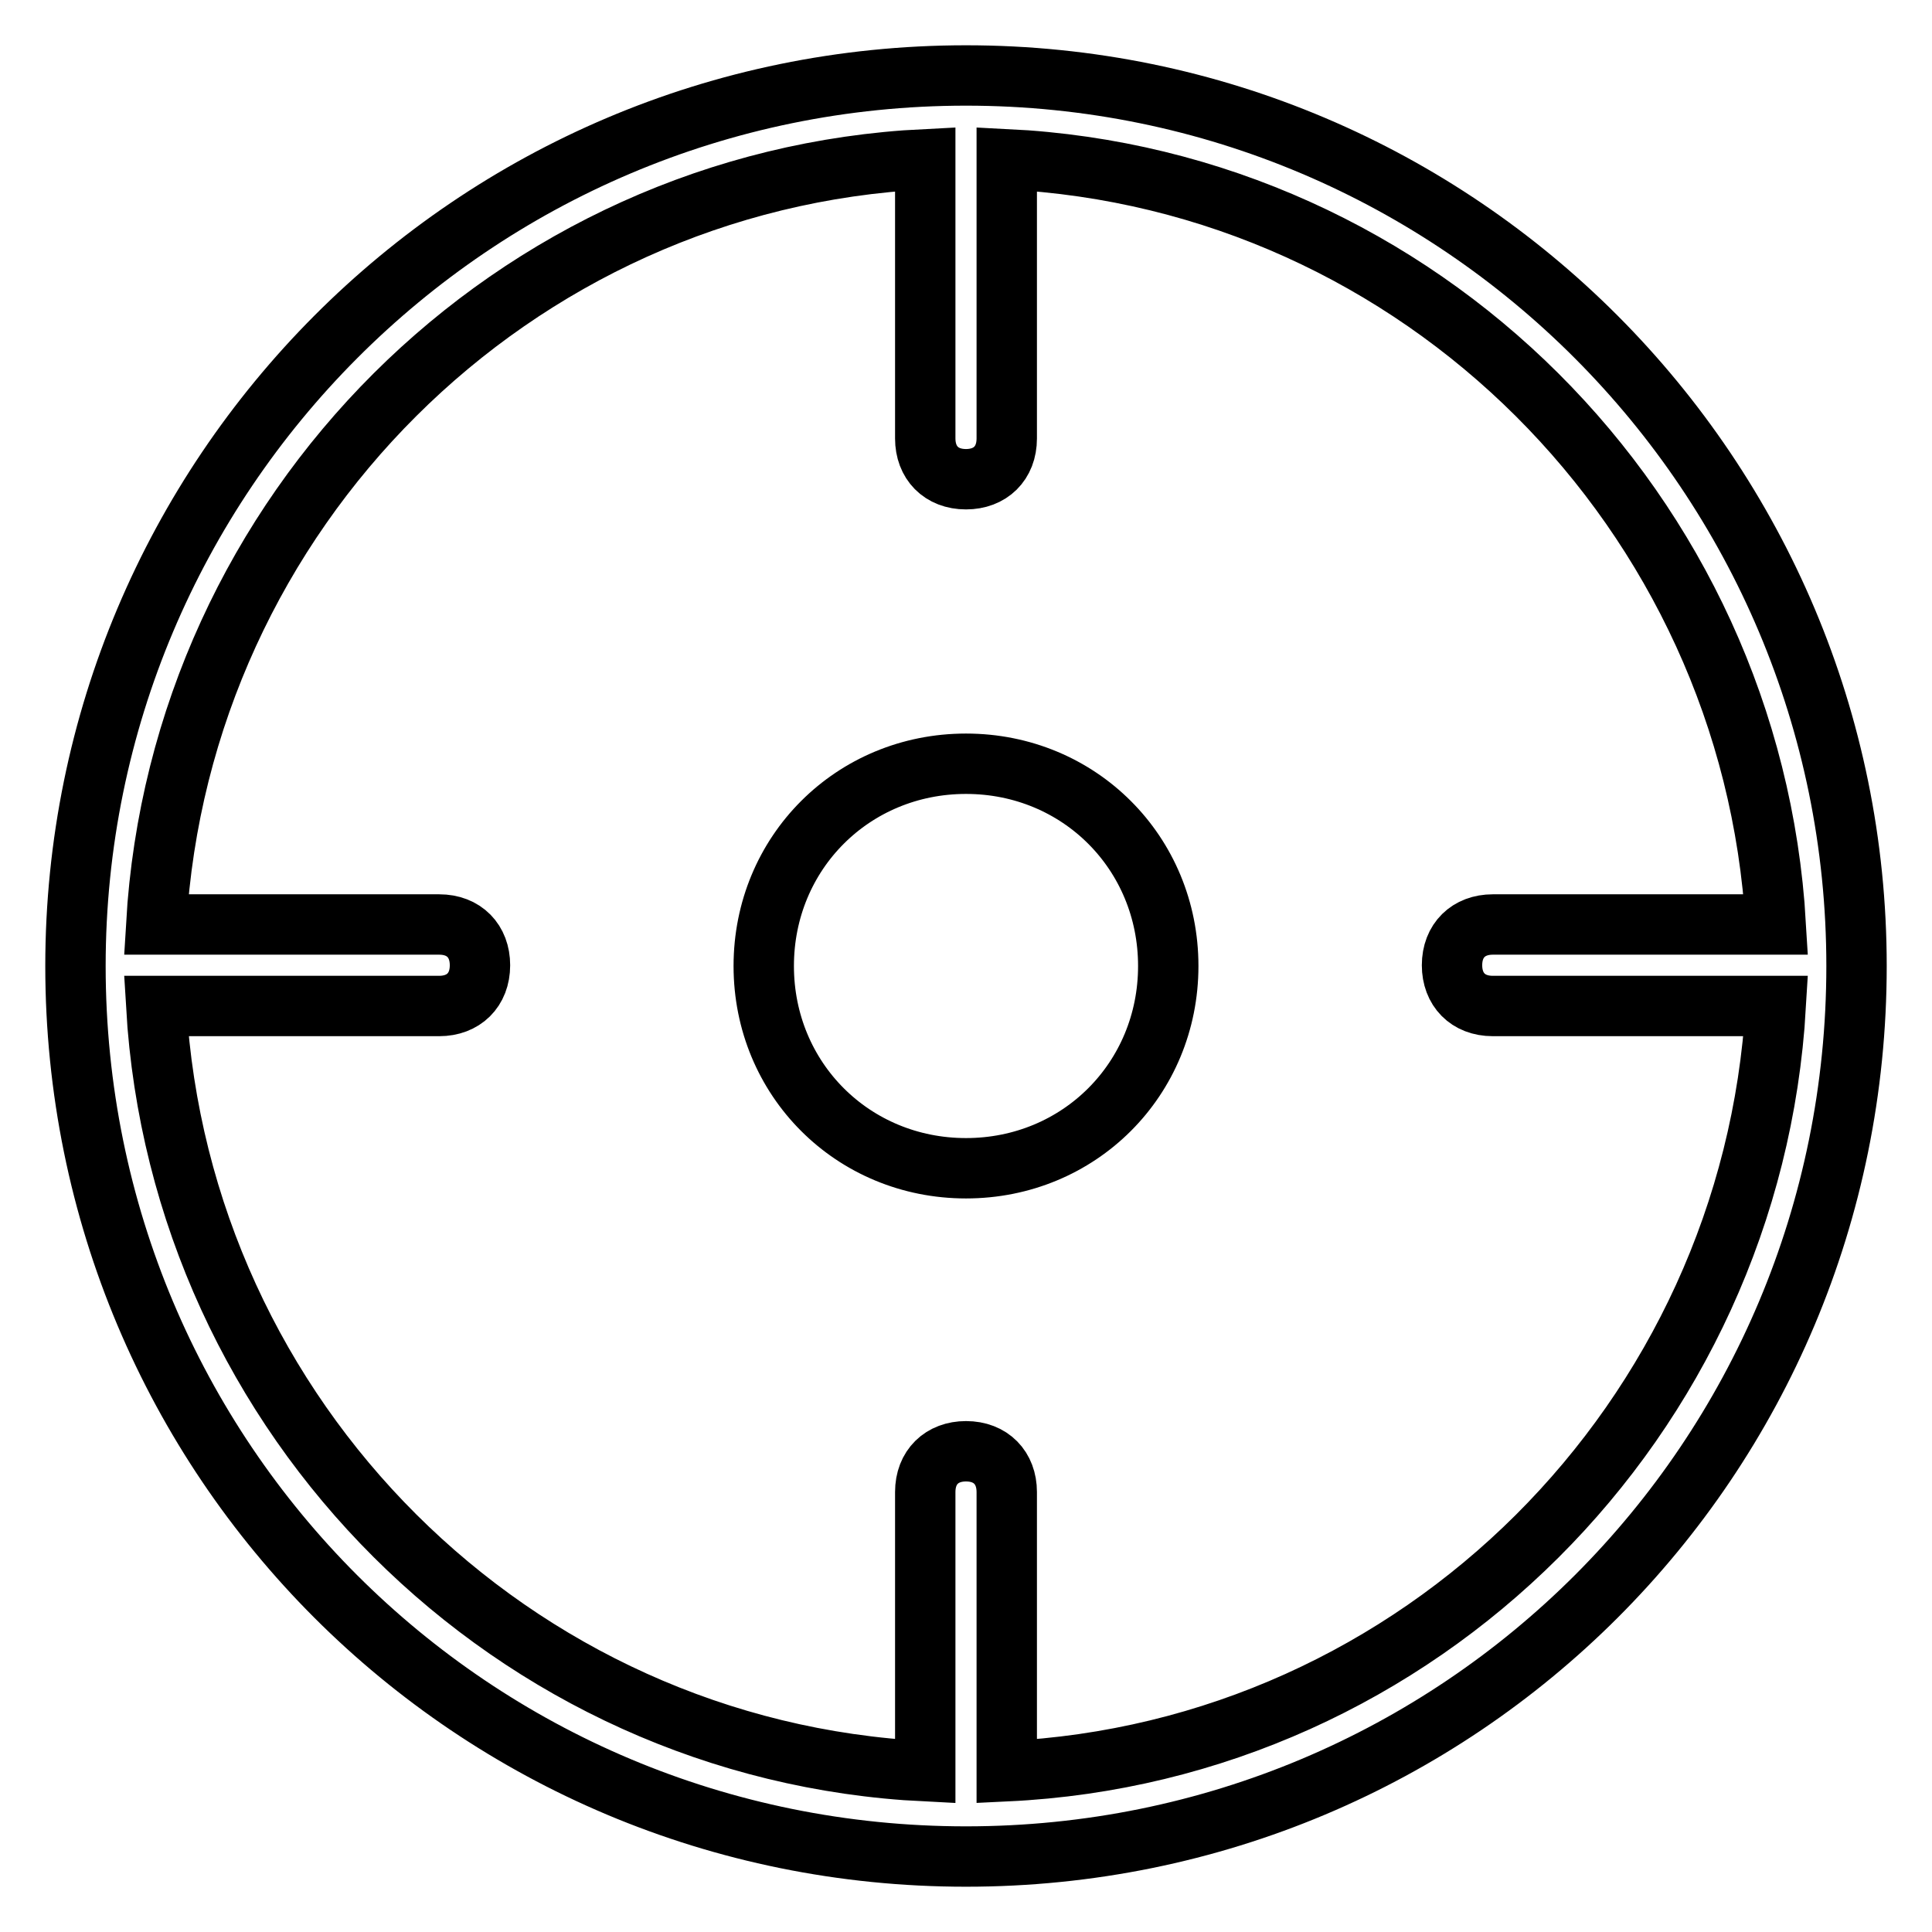 <?xml version="1.0" encoding="utf-8"?>
<!-- Svg Vector Icons : http://www.onlinewebfonts.com/icon -->
<!DOCTYPE svg PUBLIC "-//W3C//DTD SVG 1.1//EN" "http://www.w3.org/Graphics/SVG/1.1/DTD/svg11.dtd">
<svg version="1.1" xmlns="http://www.w3.org/2000/svg" xmlns:xlink="http://www.w3.org/1999/xlink" x="0px" y="0px" viewBox="0 0 256 256" enable-background="new 0 0 256 256" xml:space="preserve">
<g> <path stroke-width="8" fill-opacity="0" stroke="#000000"  d="M128,101.2c-15,0-26.8,11.8-26.8,26.8c0,15,11.8,26.8,26.8,26.8c15,0,26.8-11.8,26.8-26.8 C154.8,113,143,101.2,128,101.2z M128,10L128,10L128,10C62.6,10,10,63.1,10,128c0,65.4,52.6,118,118,118c65.4,0,118-52.6,118-118 C246,63.1,193.4,10,128,10z M133.4,234.7v-37c0-3.2-2.1-5.4-5.4-5.4c-3.2,0-5.4,2.1-5.4,5.4v37c-54.7-2.7-98.7-46.7-101.9-101.4 h37.5c3.2,0,5.4-2.1,5.4-5.4c0-3.2-2.1-5.4-5.4-5.4H20.7c3.2-54.7,47.2-98.7,101.9-101.4v37c0,3.2,2.1,5.4,5.4,5.4 c3.2,0,5.4-2.1,5.4-5.4v-37c54.7,2.7,98.7,46.7,101.9,101.4h-37.5c-3.2,0-5.4,2.1-5.4,5.4c0,3.2,2.1,5.4,5.4,5.4h37.5 C232.1,188.1,188.1,232.1,133.4,234.7z"/></g>
</svg>